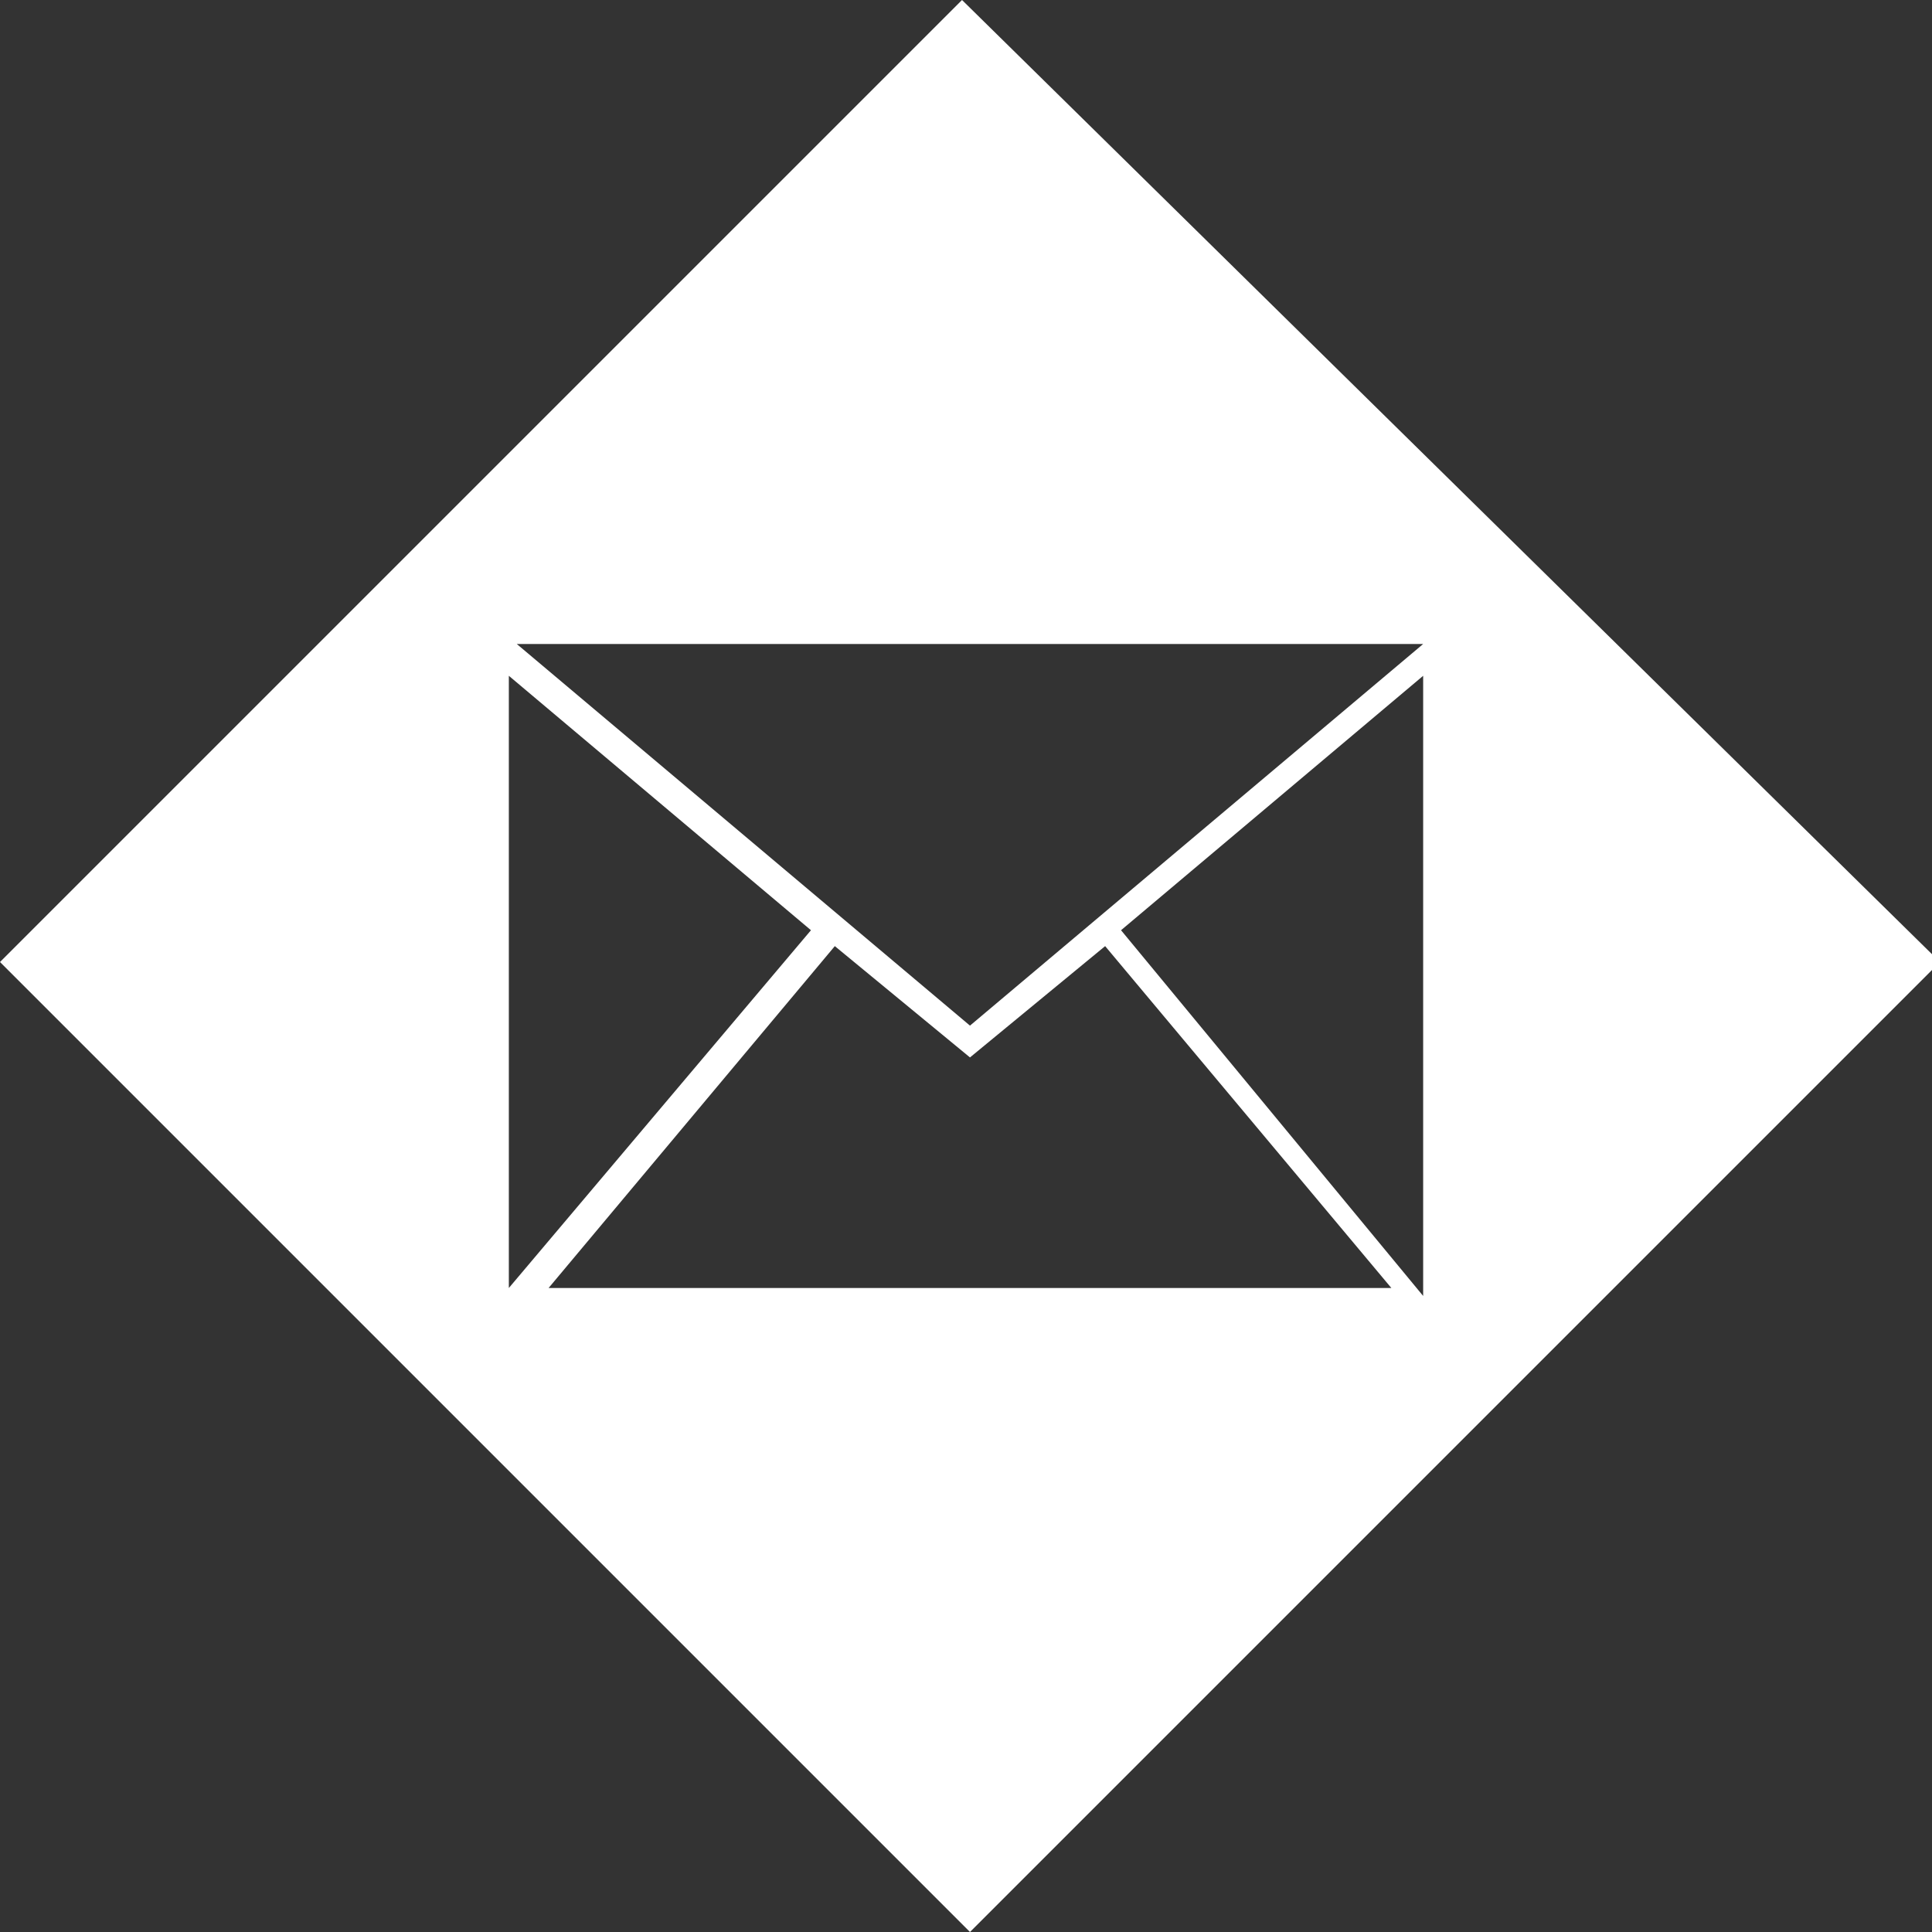 <?xml version="1.0" encoding="utf-8"?>
<!-- Generator: Adobe Illustrator 21.1.0, SVG Export Plug-In . SVG Version: 6.00 Build 0)  -->
<svg version="1.1" id="objects" xmlns="http://www.w3.org/2000/svg" xmlns:xlink="http://www.w3.org/1999/xlink" x="0px" y="0px"
	 viewBox="0 0 24.3 24.3" style="enable-background:new 0 0 24.3 24.3;" xml:space="preserve">
<rect x="0" y="0" width="24.3" height="24.3" fill="#333333" stroke="none"/>
<style type="text/css">
	.st0{fill:#FFFFFF;}
</style>
<path class="st0" d="M12.1,0L0,12.1l12.2,12.2l12.2-12.2L12.1,0z M17.9,8.1l-5.7,4.8L6.5,8.1H17.9z M6.4,8.5l3.8,3.2l-3.8,4.5V8.5z
	 M6.9,16.2l3.6-4.3l1.7,1.4l1.7-1.4l3.6,4.3H6.9z M14.1,11.7l3.8-3.2v7.8L14.1,11.7z"/>
</svg>
